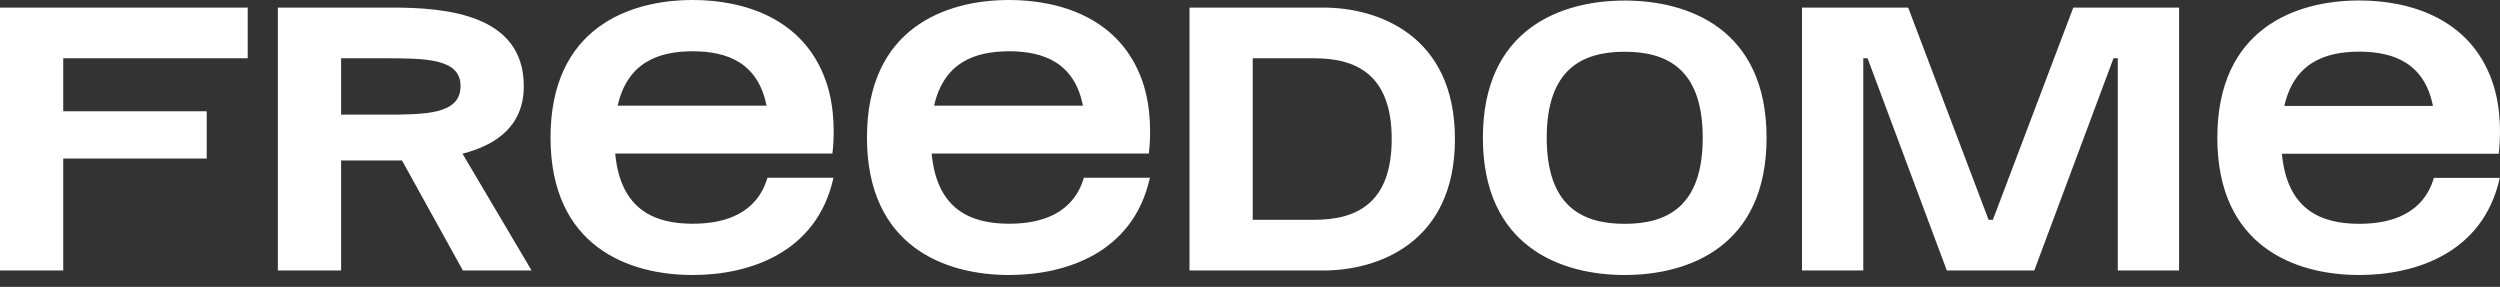 <svg xmlns="http://www.w3.org/2000/svg" width="122" height="14" viewBox="0 0 122 14" fill="none"><rect x="0" y="0" width="122" height="14" fill="#333333" stroke="none"/><path d="M0 0.37V13.2H3.086V7.738H10.088V5.429H3.086V2.844H12.088V0.37H0ZM26.866 6.71C26.866 12.048 30.7 13.42 33.802 13.42C36.48 13.42 39.852 12.398 40.674 8.672H37.453C36.936 10.418 35.394 10.918 33.802 10.918C31.893 10.918 30.276 10.2 30.022 7.491H33.913H40.622C40.71 6.763 40.777 5.297 40.3 3.945C39.218 0.873 36.276 -7.82013e-05 33.802 -7.82013e-05C30.7 -7.82013e-05 26.866 1.372 26.866 6.71ZM30.142 5.156C30.612 3.08 32.089 2.502 33.802 2.502C35.511 2.502 36.996 3.079 37.407 5.156H30.142ZM42.308 6.71C42.308 12.048 46.142 13.42 49.243 13.42C51.921 13.42 55.293 12.398 56.116 8.672H52.894C52.378 10.418 50.835 10.918 49.243 10.918C47.335 10.918 45.718 10.2 45.464 7.491H49.355H56.063C56.151 6.763 56.218 5.297 55.742 3.945C54.66 0.873 51.718 -7.82013e-05 49.243 -7.82013e-05C46.142 -7.82013e-05 42.308 1.372 42.308 6.71ZM45.584 5.156C46.053 3.08 47.531 2.502 49.243 2.502C50.953 2.502 52.438 3.079 52.848 5.156H45.584ZM108.206 6.722C108.206 12.051 112.033 13.42 115.129 13.42C117.803 13.42 121.169 12.399 121.99 8.68H118.774C118.258 10.423 116.718 10.922 115.129 10.922C113.224 10.922 111.61 10.205 111.356 7.502H115.241H121.938C122.025 6.774 122.092 5.311 121.617 3.961C120.537 0.894 117.599 0.023 115.129 0.023C112.033 0.023 108.206 1.392 108.206 6.722ZM111.476 5.17C111.945 3.098 113.42 2.521 115.129 2.521C116.836 2.521 118.318 3.097 118.728 5.17H111.476ZM95.005 13.2H99.272L103.139 2.844H103.348V13.2H106.339V0.37H101.177L97.252 10.726H97.043L93.119 0.37H87.937V13.2H90.928V2.844H91.137L95.005 13.2ZM72.365 6.724C72.365 12.051 76.191 13.42 79.286 13.42C82.382 13.42 86.208 12.051 86.208 6.724C86.208 1.396 82.382 0.027 79.286 0.027C76.191 0.027 72.365 1.396 72.365 6.724ZM75.48 6.724C75.48 3.375 77.21 2.525 79.286 2.525C81.363 2.525 83.093 3.375 83.093 6.724C83.093 10.072 81.363 10.923 79.286 10.923C77.21 10.923 75.48 10.072 75.48 6.724ZM58.047 13.2H64.581C67.21 13.2 71.001 11.88 71.001 6.785C71.001 1.69 67.21 0.37 64.581 0.37H58.047V13.2ZM61.133 10.726V2.844H64.143C66.201 2.844 67.915 3.651 67.915 6.785C67.915 9.919 66.201 10.726 64.143 10.726H61.133ZM13.56 13.2H16.646V7.83H19.141H19.617L22.589 13.2H25.942L22.57 7.5C24.208 7.078 25.561 6.162 25.561 4.201C25.561 0.7 21.77 0.37 19.141 0.37H13.56V13.2ZM16.646 5.594V2.844H18.703C20.76 2.844 22.475 2.844 22.475 4.201C22.475 5.594 20.741 5.594 18.703 5.594H16.646Z" fill="white"></path></svg>